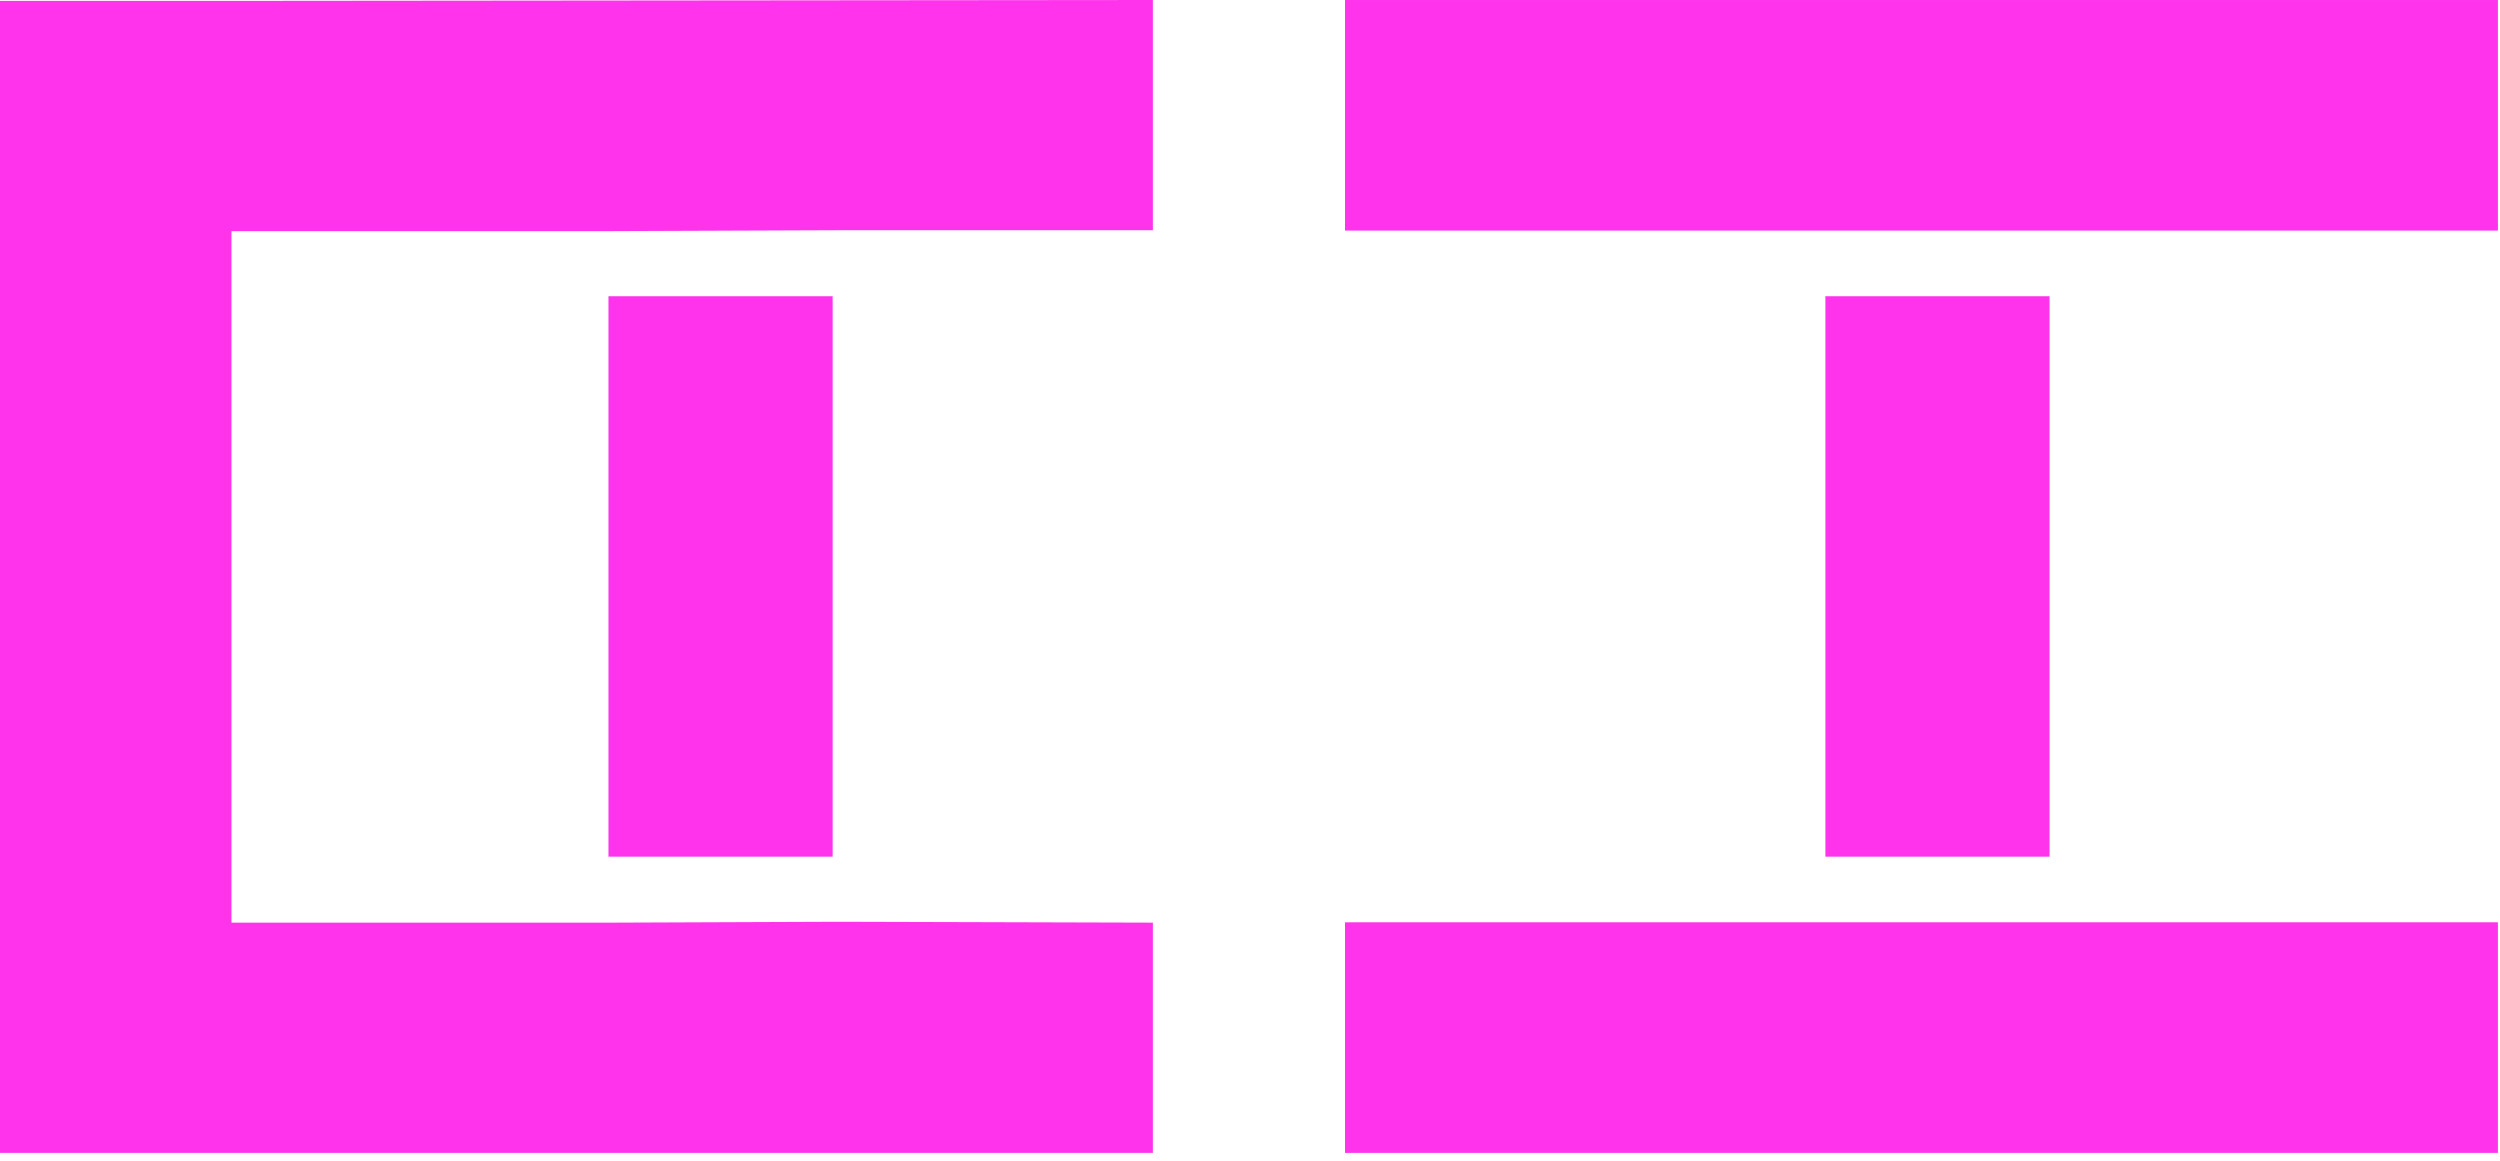 <svg width="252" height="117" viewBox="0 0 252 117" fill="none" xmlns="http://www.w3.org/2000/svg">
<path d="M135.578 116.21V92.968H251.787V116.21H135.578Z" fill="#FF33EB"/>
<path d="M251.787 23.242H135.578V0.001H251.787V23.242Z" fill="#FF33EB"/>
<rect x="184" y="29.861" width="22.596" height="56.491" fill="#FF33EB"/>
<path d="M23.332 93.003H61.801L84.473 92.914L116.209 93.003V116.209H23.332H0L0 0.089H23.332L116.209 0V23.206L84.473 23.206L61.801 23.295H23.332V93.003Z" fill="#FF33EB"/>
<rect x="61.334" y="29.861" width="22.596" height="56.491" fill="#FF33EB"/>
</svg>
